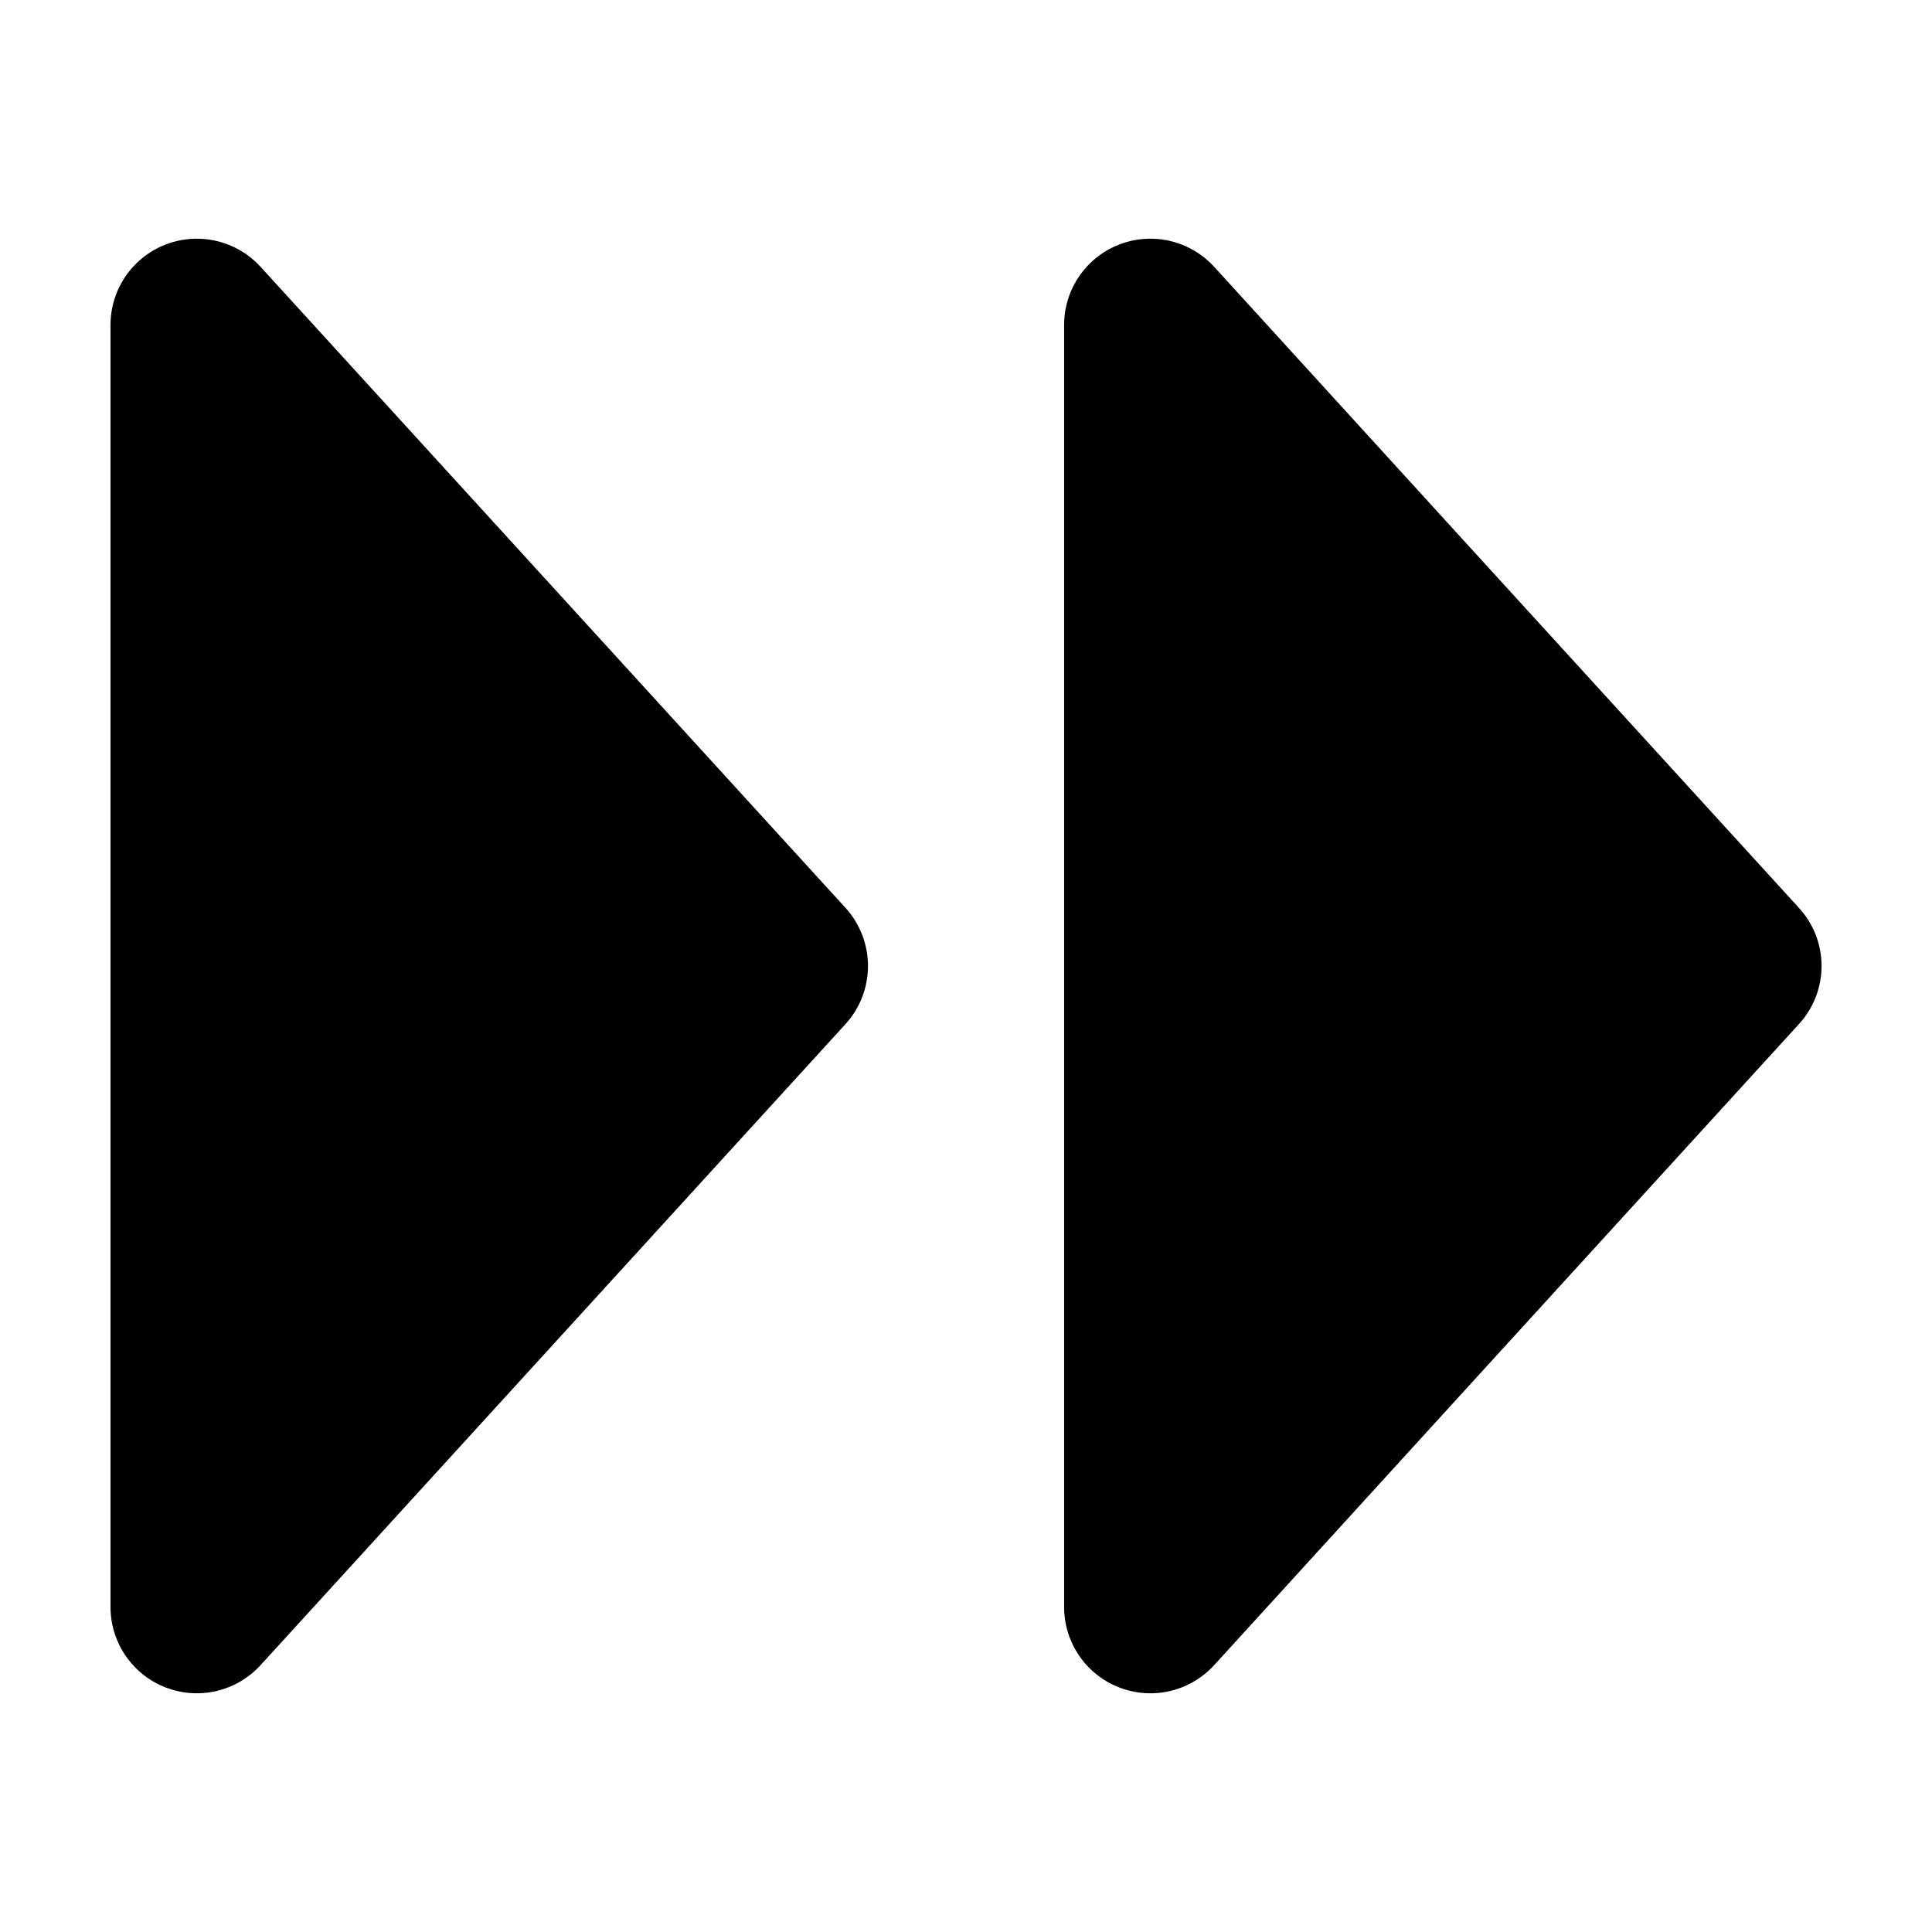 <?xml version="1.0" encoding="UTF-8"?>
<!-- Uploaded to: SVG Repo, www.svgrepo.com, Generator: SVG Repo Mixer Tools -->
<svg fill="#000000" width="800px" height="800px" version="1.1" viewBox="144 144 512 512" xmlns="http://www.w3.org/2000/svg">
 <g>
  <path d="m620.72 384.58-90.336-99-64.586-70.836c-4.168-4.586-10.02-7.285-16.211-7.477-6.195-0.195-12.203 2.133-16.648 6.445-4.445 4.316-6.953 10.254-6.941 16.449v339.67c-0.012 6.199 2.496 12.133 6.941 16.449s10.453 6.641 16.648 6.449c6.191-0.195 12.043-2.894 16.211-7.481l64.586-70.836 90.336-99c3.863-4.203 6.012-9.703 6.012-15.414s-2.148-11.215-6.012-15.418z"/>
  <path d="m277.72 285.58-64.637-70.836c-4.168-4.586-10.02-7.285-16.211-7.477-6.195-0.195-12.203 2.133-16.648 6.445-4.445 4.316-6.953 10.254-6.941 16.449v339.67c-0.012 6.199 2.496 12.133 6.941 16.449 4.445 4.316 10.453 6.641 16.648 6.449 6.191-0.195 12.043-2.894 16.211-7.481l154.97-169.84c3.844-4.211 5.973-9.711 5.973-15.414 0-5.707-2.129-11.203-5.973-15.418z"/>
 </g>
</svg>